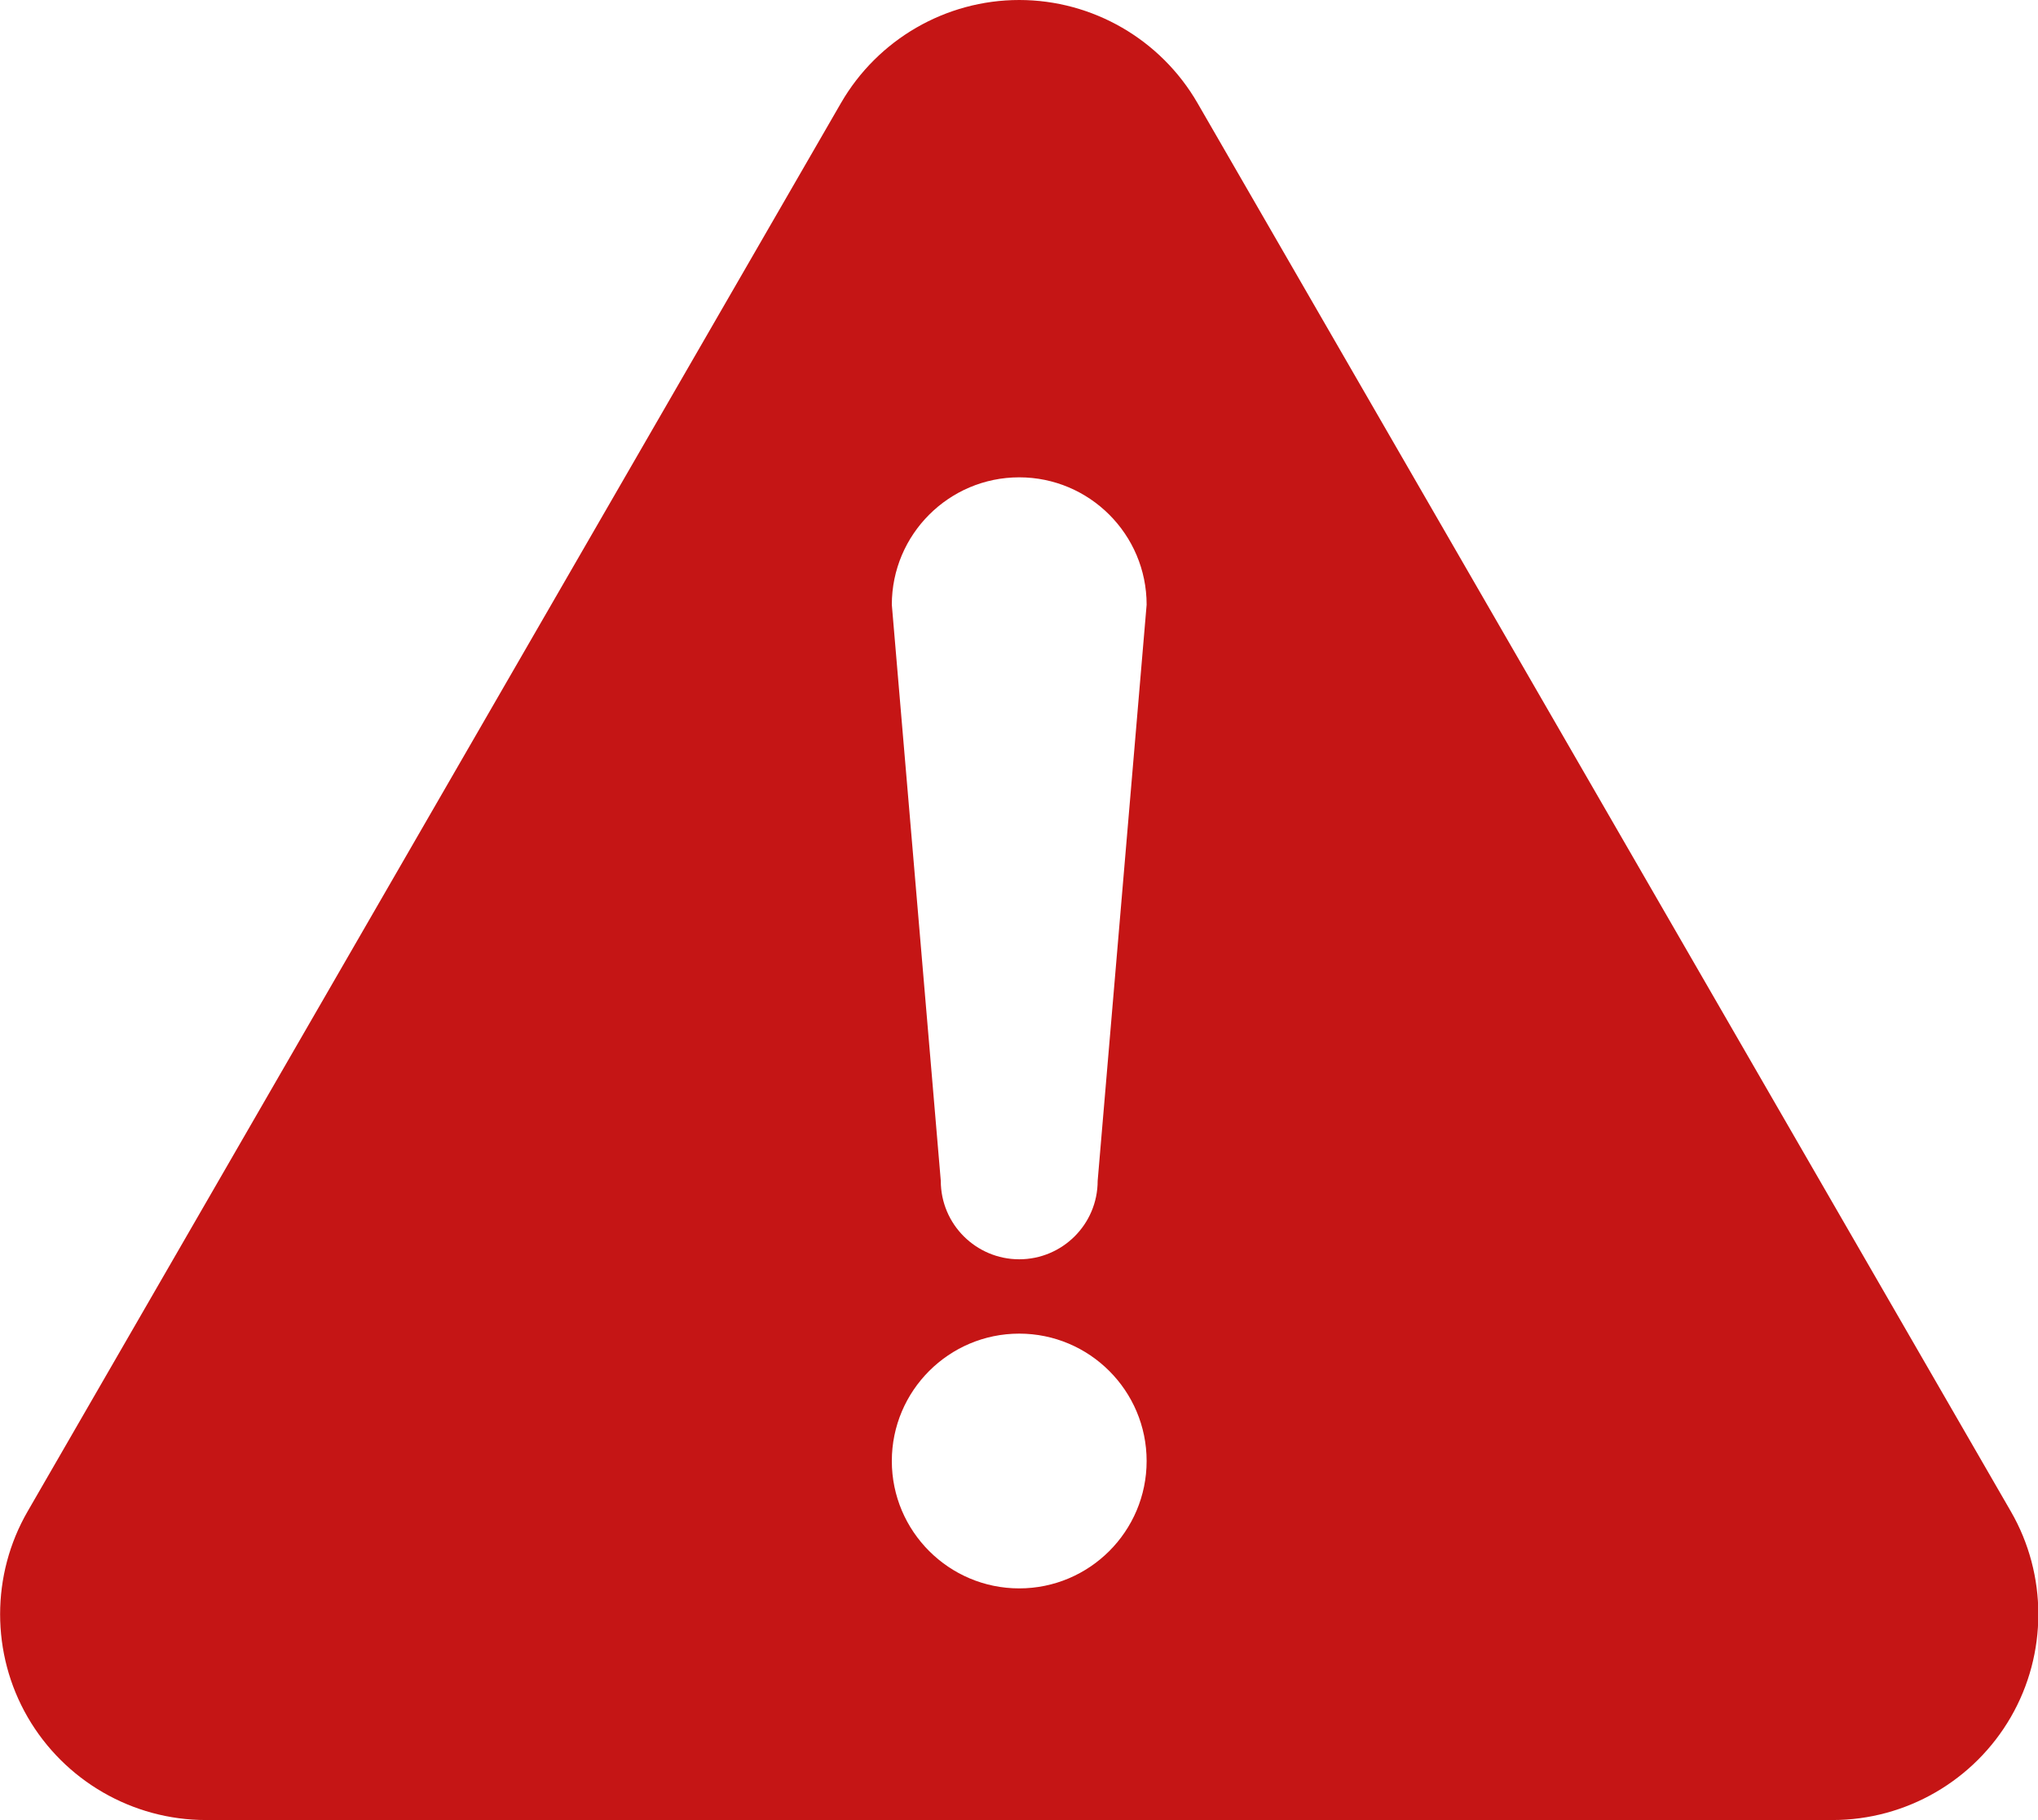 <?xml version="1.0" encoding="UTF-8"?><svg id="b" xmlns="http://www.w3.org/2000/svg" viewBox="0 0 44.95 40.15"><defs><style>.d{fill:#c51515;stroke-width:0px;}</style></defs><g id="c"><path class="d" d="M44.35,33.34L26.41,2.27c-.81-1.4-2.31-2.27-3.93-2.27s-3.12.87-3.93,2.27L.61,33.34c-.81,1.4-.81,3.14,0,4.54.81,1.4,2.31,2.27,3.93,2.27h35.88c1.62,0,3.12-.87,3.93-2.27.81-1.4.81-3.14,0-4.54ZM22.48,35.04c-1.55,0-2.81-1.26-2.81-2.81s1.26-2.81,2.81-2.81,2.81,1.26,2.81,2.81-1.26,2.81-2.81,2.81ZM24.21,26.05c0,.96-.78,1.73-1.73,1.73s-1.73-.77-1.73-1.73l-1.08-12.71c0-1.55,1.26-2.81,2.81-2.81s2.81,1.26,2.81,2.81l-1.08,12.71Z"/></g></svg>